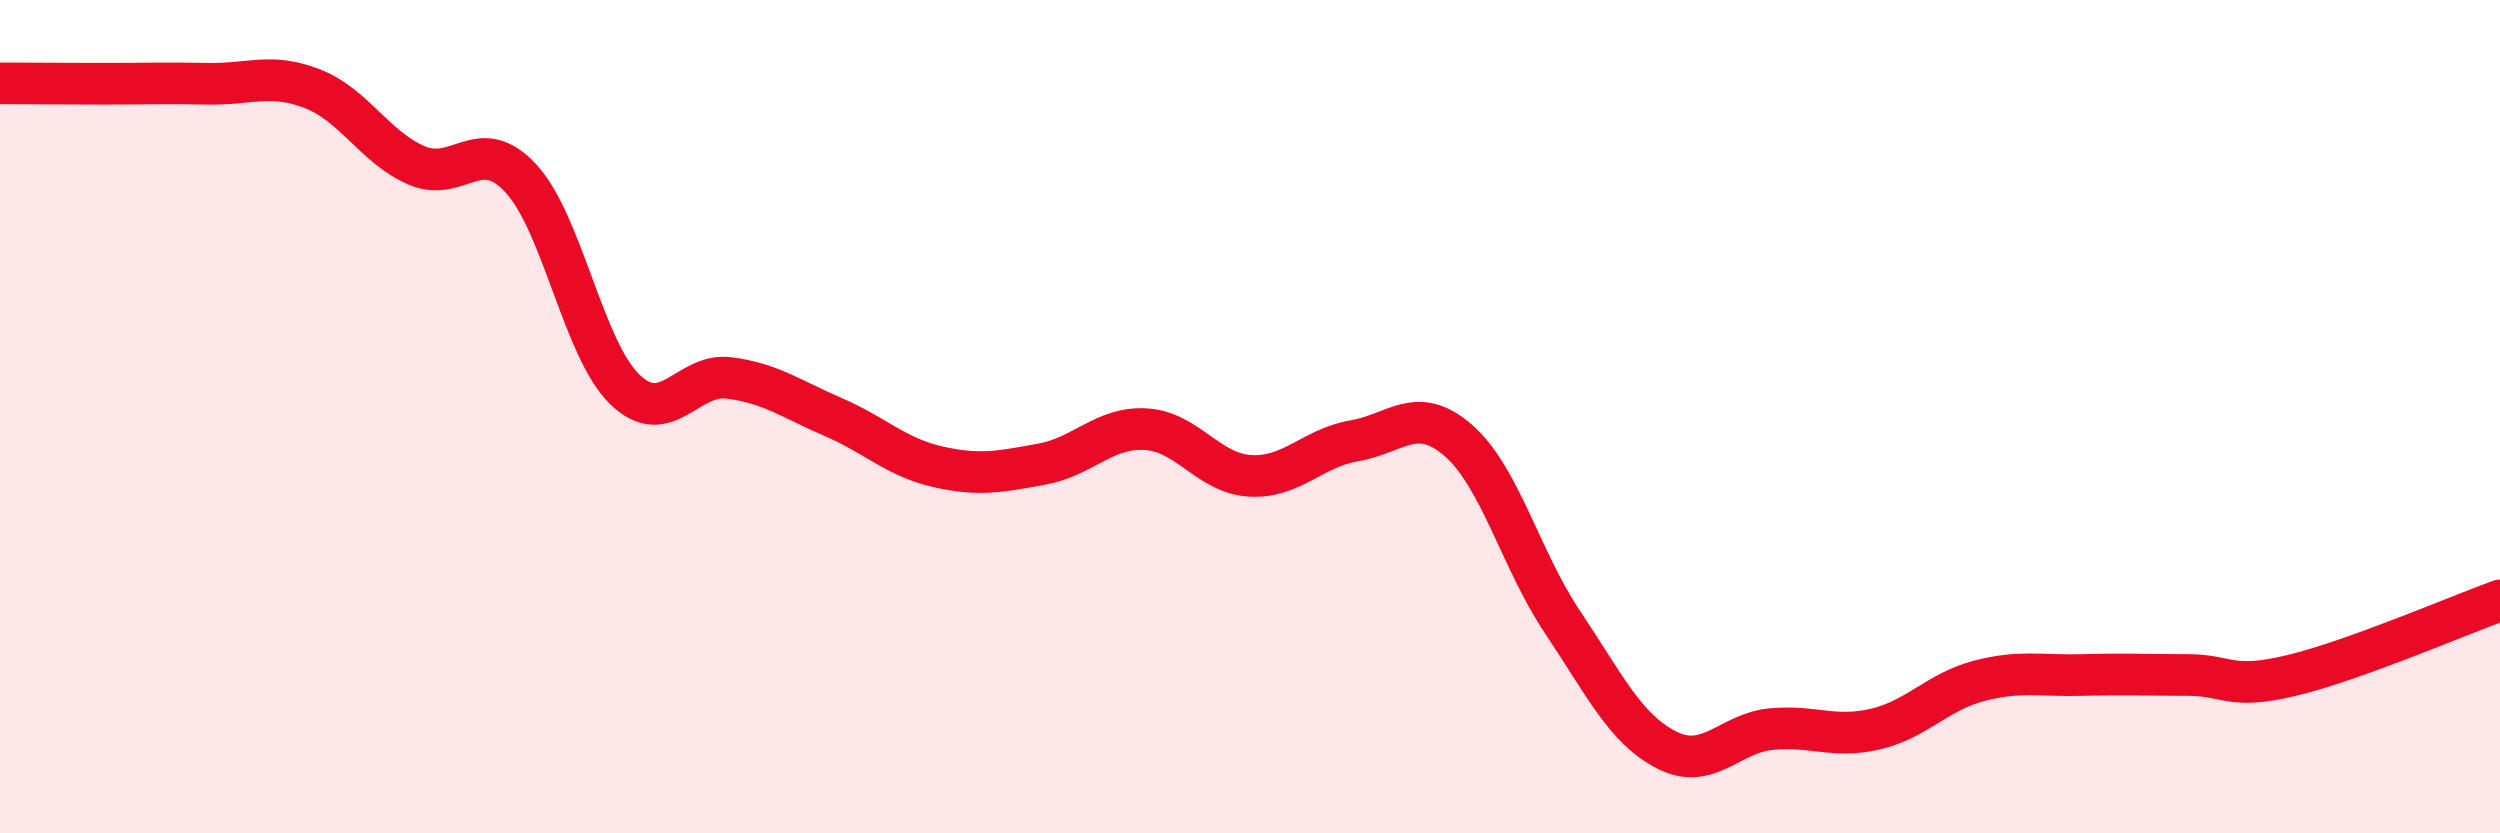 
    <svg width="60" height="20" viewBox="0 0 60 20" xmlns="http://www.w3.org/2000/svg">
      <path
        d="M 0,2 C 0.5,2 1.5,2.01 2.5,2.01 C 3.5,2.01 4,1.99 5,2.01 C 6,2.03 6.5,1.74 7.5,2.13 C 8.5,2.52 9,3.54 10,3.97 C 11,4.4 11.5,3.2 12.5,4.28 C 13.5,5.36 14,8.39 15,9.35 C 16,10.31 16.5,8.94 17.5,9.07 C 18.5,9.2 19,9.58 20,10.01 C 21,10.44 21.5,10.97 22.5,11.2 C 23.5,11.43 24,11.32 25,11.14 C 26,10.96 26.5,10.24 27.5,10.3 C 28.5,10.36 29,11.36 30,11.42 C 31,11.48 31.5,10.75 32.5,10.58 C 33.5,10.41 34,9.7 35,10.57 C 36,11.44 36.5,13.44 37.5,14.93 C 38.5,16.42 39,17.49 40,18 C 41,18.51 41.5,17.6 42.5,17.5 C 43.5,17.4 44,17.73 45,17.5 C 46,17.27 46.5,16.6 47.5,16.34 C 48.5,16.08 49,16.23 50,16.2 C 51,16.17 51.5,16.2 52.5,16.2 C 53.5,16.2 53.5,16.57 55,16.21 C 56.5,15.85 59,14.77 60,14.41L60 20L0 20Z"
        fill="#EB0A25"
        opacity="0.1"
        stroke-linecap="round"
        stroke-linejoin="round"
      />
      <path
        d="M 0,2 C 0.5,2 1.5,2.01 2.5,2.01 C 3.5,2.01 4,1.99 5,2.01 C 6,2.03 6.5,1.74 7.5,2.13 C 8.5,2.52 9,3.54 10,3.97 C 11,4.4 11.5,3.2 12.5,4.28 C 13.5,5.36 14,8.39 15,9.35 C 16,10.31 16.5,8.94 17.5,9.07 C 18.5,9.2 19,9.58 20,10.01 C 21,10.44 21.5,10.97 22.5,11.2 C 23.5,11.43 24,11.32 25,11.14 C 26,10.96 26.5,10.24 27.5,10.3 C 28.5,10.36 29,11.36 30,11.42 C 31,11.48 31.5,10.75 32.5,10.58 C 33.5,10.41 34,9.7 35,10.57 C 36,11.44 36.5,13.44 37.5,14.93 C 38.5,16.42 39,17.49 40,18 C 41,18.51 41.5,17.6 42.5,17.5 C 43.5,17.4 44,17.73 45,17.5 C 46,17.27 46.5,16.6 47.5,16.34 C 48.5,16.08 49,16.23 50,16.2 C 51,16.17 51.5,16.2 52.5,16.2 C 53.5,16.2 53.5,16.57 55,16.21 C 56.5,15.85 59,14.77 60,14.41"
        stroke="#EB0A25"
        stroke-width="1"
        fill="none"
        stroke-linecap="round"
        stroke-linejoin="round"
      />
    </svg>
  